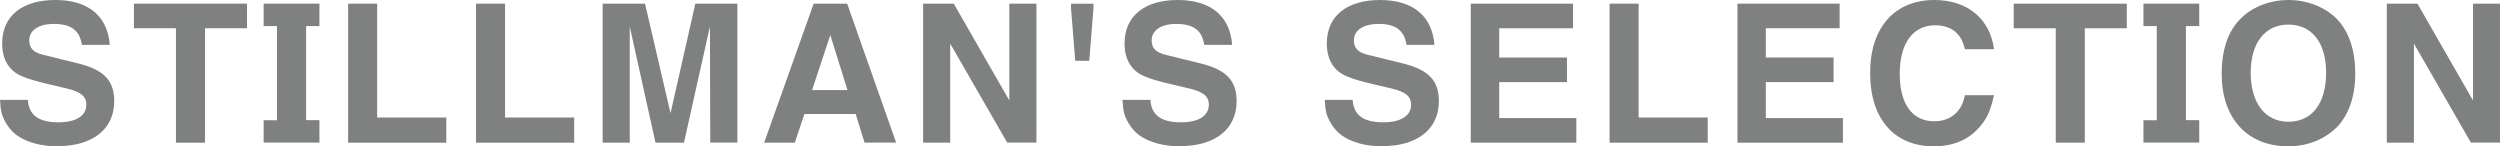 <?xml version="1.0" encoding="UTF-8"?><svg id="_レイヤー_2" xmlns="http://www.w3.org/2000/svg" viewBox="0 0 219.53 12.85"><defs><style>.cls-1{fill:#7f8080;stroke-width:0px;}</style></defs><g id="_レイヤー_1-2"><path class="cls-1" d="M5.08,12.85c-1.44,0-2.72-.34-3.6-.97-.37-.27-.7-.63-.95-1.07-.37-.63-.48-1.04-.53-2.04h2.45c.08,1.34.95,1.97,2.67,1.97,1.56,0,2.46-.56,2.46-1.56,0-.71-.48-1.12-1.72-1.41l-.93-.22c-1.8-.42-2.35-.58-2.99-.85C.78,6.22.19,5.22.19,3.81.19,1.41,1.94,0,4.86,0s4.59,1.43,4.78,3.94h-2.45c-.19-1.27-.95-1.84-2.46-1.84-1.33,0-2.16.56-2.16,1.44,0,.7.36,1.07,1.29,1.29l2.97.73c2.29.56,3.2,1.5,3.2,3.33,0,2.45-1.89,3.94-4.95,3.94Z"/><path class="cls-1" d="M18,2.48v10.05h-2.55V2.48h-3.69V.32h9.93v2.16h-3.69Z"/><path class="cls-1" d="M23.15,12.53v-1.97h1.17V2.29h-1.17V.32h4.9v1.97h-1.17v8.26h1.17v1.97h-4.9Z"/><path class="cls-1" d="M30.57,12.53V.32h2.55v10h6.07v2.21h-8.62Z"/><path class="cls-1" d="M41.8,12.53V.32h2.55v10h6.07v2.21h-8.62Z"/><path class="cls-1" d="M62.37,12.53l-.03-10.2-2.28,10.2h-2.5l-2.26-10.2v10.2h-2.38V.32h3.72l2.24,9.62L61.06.32h3.69v12.2h-2.38Z"/><path class="cls-1" d="M75.92,12.53l-.78-2.52h-4.5l-.85,2.52h-2.69L71.45.32h2.94l4.3,12.2h-2.77ZM72.91,3.08l-1.6,4.83h3.11l-1.51-4.83Z"/><path class="cls-1" d="M88.45,12.53l-5.01-8.7v8.7h-2.38V.32h2.69l4.88,8.5V.32h2.38v12.2h-2.55Z"/><path class="cls-1" d="M95.64,5.34h-1.22l-.37-4.59v-.42h1.97v.42l-.37,4.59Z"/><path class="cls-1" d="M103.65,12.85c-1.44,0-2.72-.34-3.6-.97-.37-.27-.7-.63-.95-1.07-.37-.63-.48-1.04-.53-2.04h2.45c.08,1.34.95,1.97,2.67,1.97,1.56,0,2.46-.56,2.46-1.56,0-.71-.48-1.12-1.72-1.41l-.94-.22c-1.8-.42-2.35-.58-2.99-.85-1.16-.48-1.75-1.48-1.75-2.89,0-2.4,1.75-3.81,4.67-3.81s4.59,1.43,4.78,3.94h-2.45c-.19-1.27-.95-1.84-2.46-1.84-1.33,0-2.16.56-2.16,1.44,0,.7.36,1.07,1.29,1.29l2.97.73c2.29.56,3.2,1.5,3.2,3.33,0,2.45-1.89,3.94-4.95,3.94Z"/><path class="cls-1" d="M121.41,12.85c-1.45,0-2.72-.34-3.6-.97-.37-.27-.7-.63-.95-1.07-.37-.63-.48-1.04-.53-2.04h2.45c.08,1.34.95,1.97,2.67,1.97,1.56,0,2.46-.56,2.46-1.56,0-.71-.48-1.12-1.72-1.41l-.94-.22c-1.8-.42-2.35-.58-2.99-.85-1.16-.48-1.75-1.48-1.75-2.89,0-2.4,1.75-3.81,4.67-3.81s4.59,1.43,4.78,3.94h-2.45c-.19-1.27-.95-1.84-2.46-1.84-1.33,0-2.16.56-2.16,1.44,0,.7.36,1.07,1.29,1.29l2.97.73c2.29.56,3.2,1.5,3.2,3.33,0,2.45-1.89,3.94-4.95,3.94Z"/><path class="cls-1" d="M129.15,12.53V.32h8.98v2.16h-6.48v2.57h5.95v2.16h-5.95v3.16h6.77v2.16h-9.26Z"/><path class="cls-1" d="M141.34,12.53V.32h2.55v10h6.07v2.21h-8.62Z"/><path class="cls-1" d="M152.57,12.53V.32h8.97v2.16h-6.48v2.57h5.95v2.16h-5.95v3.16h6.77v2.16h-9.26Z"/><path class="cls-1" d="M173.72,11.27c-.9,1.02-2.28,1.58-3.89,1.58-3.5,0-5.61-2.41-5.61-6.44s2.19-6.41,5.64-6.41c2.89,0,4.88,1.63,5.24,4.32h-2.55c-.22-.77-.36-1.02-.7-1.39-.42-.46-1.14-.71-1.92-.71-1.95,0-3.11,1.58-3.11,4.27s1.14,4.16,3.03,4.16c.95,0,1.72-.37,2.19-1.05.24-.34.34-.58.51-1.24h2.55c-.36,1.53-.63,2.07-1.38,2.92Z"/><path class="cls-1" d="M183.07,2.48v10.05h-2.55V2.48h-3.69V.32h9.93v2.16h-3.69Z"/><path class="cls-1" d="M188.22,12.53v-1.97h1.17V2.29h-1.17V.32h4.9v1.97h-1.17v8.26h1.17v1.97h-4.9Z"/><path class="cls-1" d="M205.2,11.17c-1.04,1.05-2.58,1.68-4.25,1.68-3.6,0-5.86-2.45-5.86-6.36,0-2.07.54-3.71,1.6-4.79,1.02-1.07,2.6-1.7,4.27-1.7s3.28.65,4.3,1.72c1.02,1.1,1.56,2.72,1.56,4.73s-.56,3.62-1.62,4.73ZM200.94,2.16c-2.04,0-3.3,1.61-3.3,4.23s1.24,4.3,3.31,4.3,3.31-1.61,3.31-4.3-1.27-4.23-3.33-4.23Z"/><path class="cls-1" d="M216.98,12.53l-5.01-8.7v8.7h-2.38V.32h2.69l4.88,8.5V.32h2.38v12.2h-2.55Z"/></g></svg>